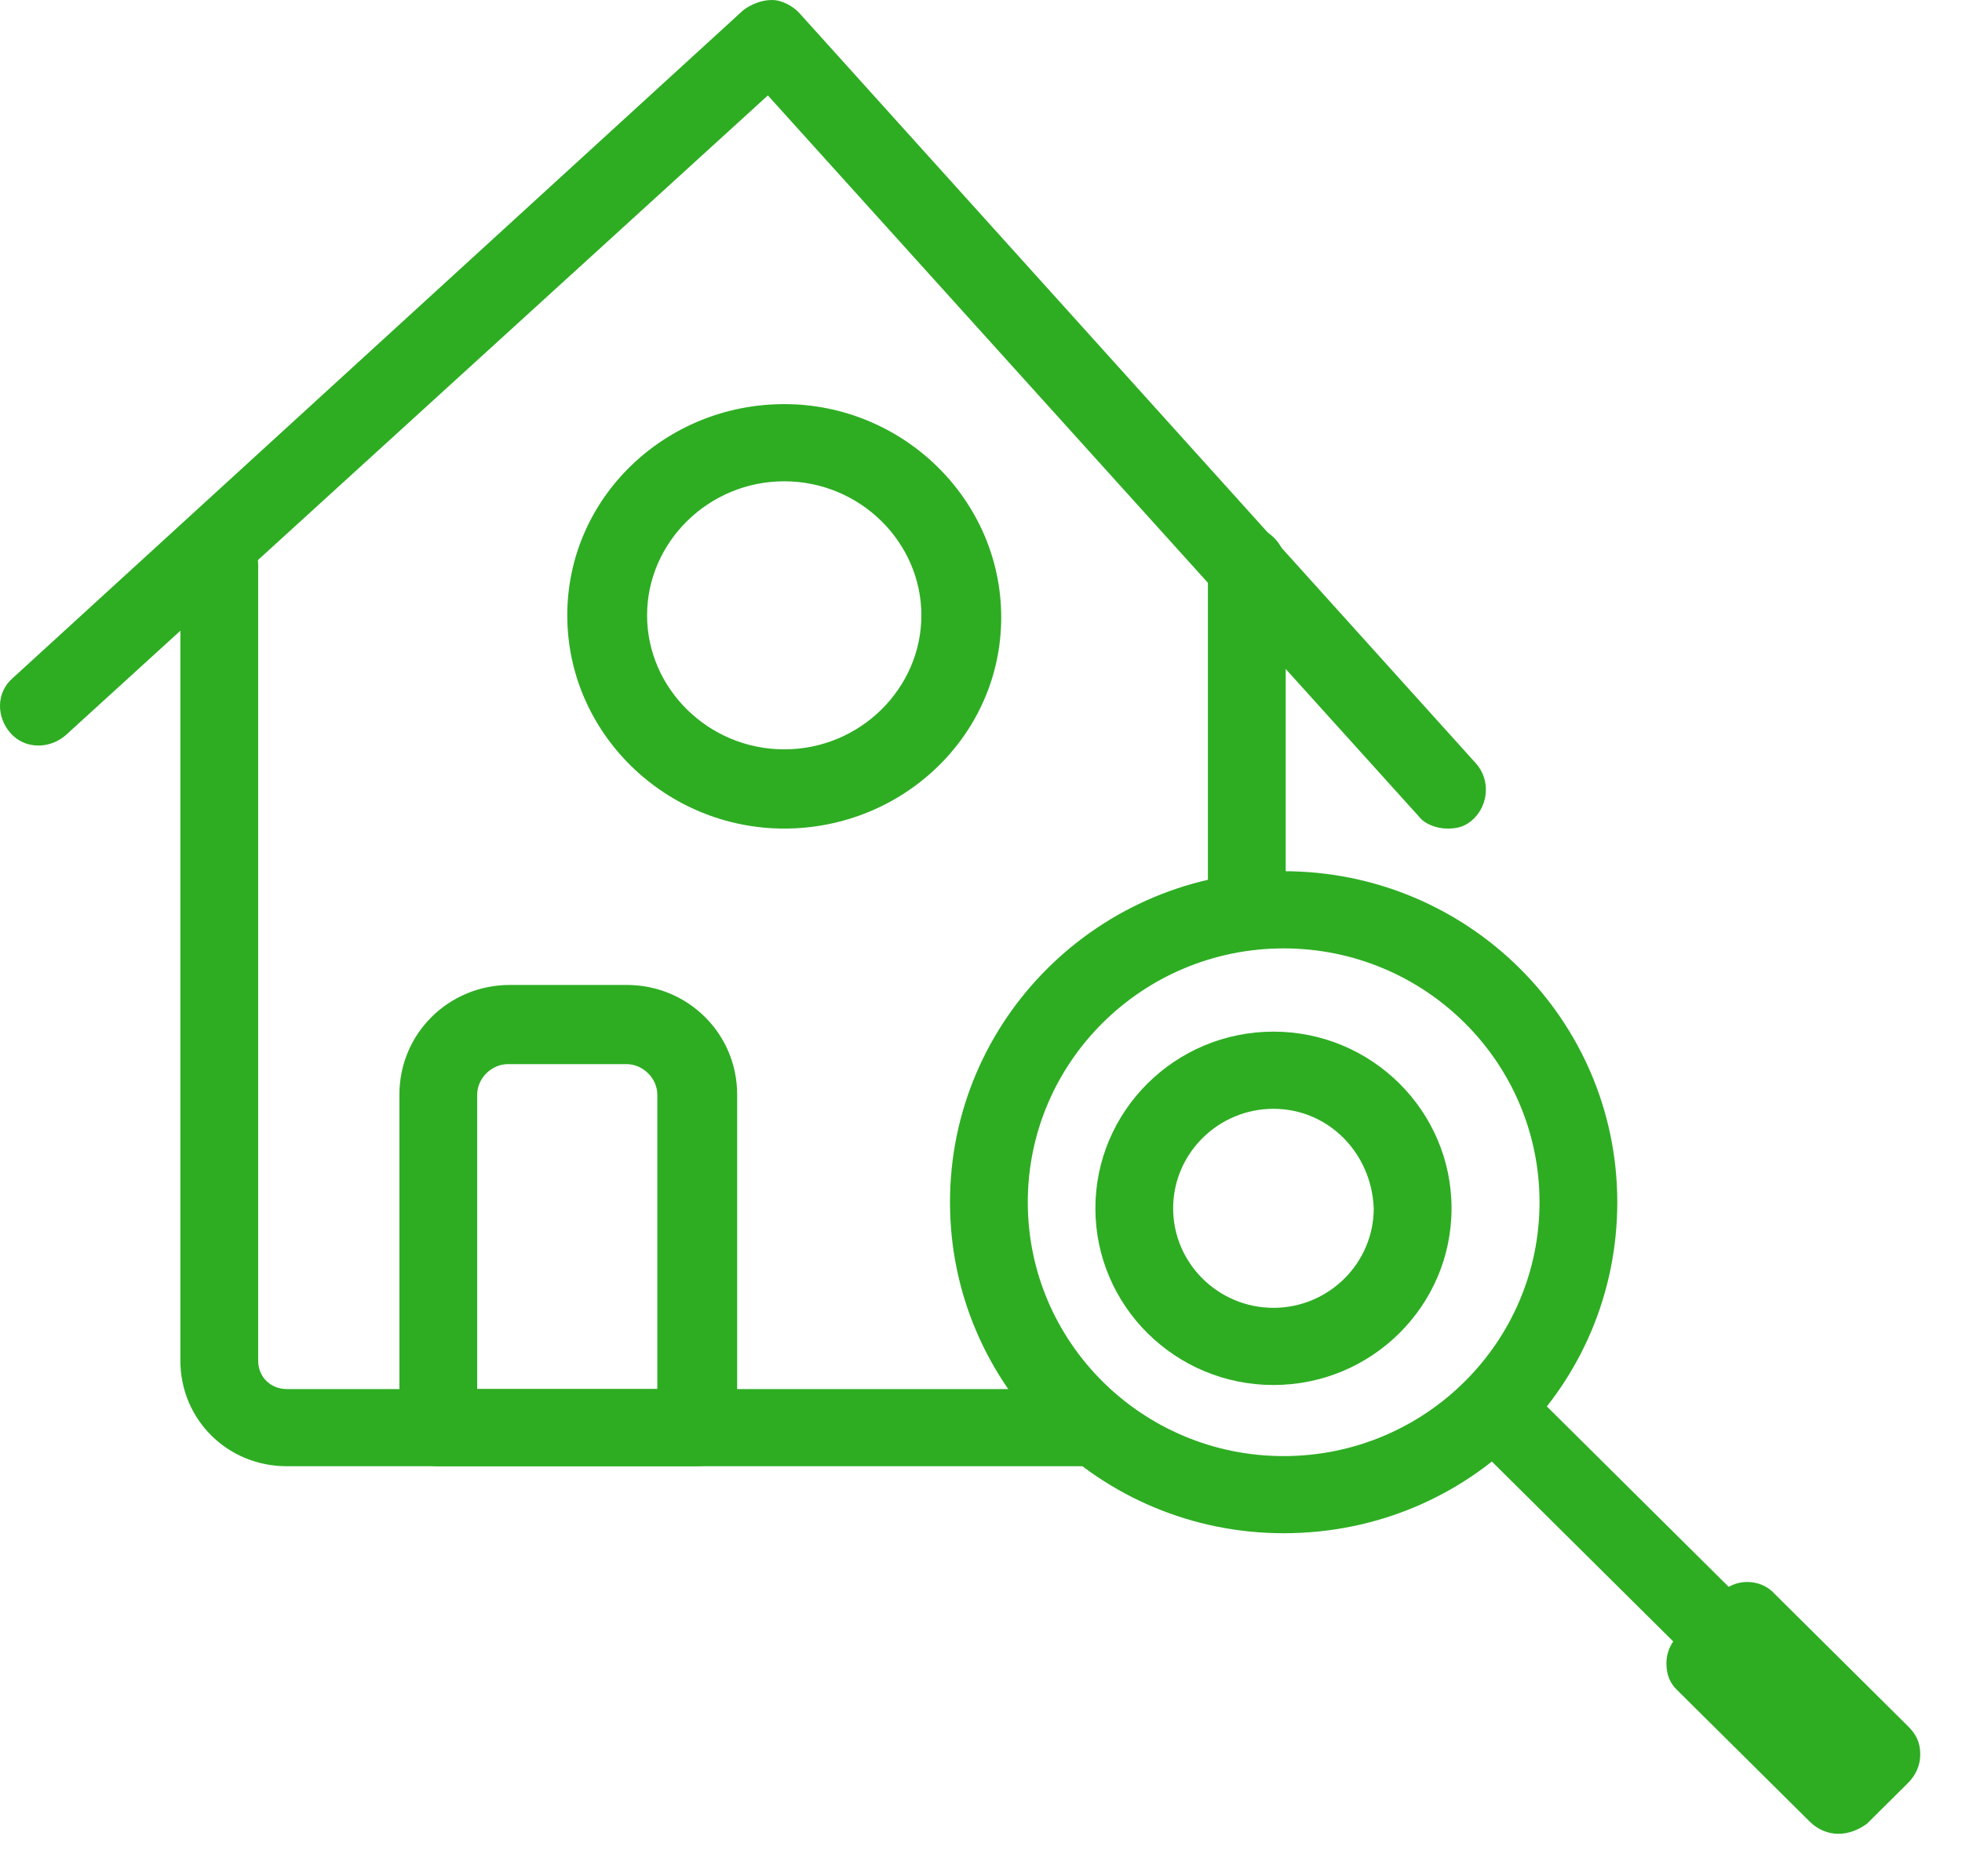<svg width="46" height="44" viewBox="0 0 46 44" fill="none" xmlns="http://www.w3.org/2000/svg">
<path d="M25.681 34.385H6.725C5.333 34.385 4.229 33.289 4.229 31.908V13.24C4.229 12.716 4.661 12.335 5.141 12.335C5.621 12.335 6.053 12.763 6.053 13.24V31.908C6.053 32.289 6.341 32.575 6.725 32.575H25.681C26.209 32.575 26.593 33.004 26.593 33.48C26.593 33.956 26.209 34.385 25.681 34.385Z" fill="rgba(46,173,35,1)"/>
<path d="M29.232 22.288C28.704 22.288 28.32 21.86 28.32 21.383V13.24C28.32 12.716 28.752 12.335 29.232 12.335C29.712 12.335 30.144 12.763 30.144 13.24V21.383C30.192 21.907 29.76 22.288 29.232 22.288Z" fill="rgba(46,173,35,1)"/>
<path d="M33.936 19.431C33.696 19.431 33.408 19.335 33.264 19.145L18.003 2.238L1.542 17.24C1.158 17.573 0.582 17.573 0.246 17.192C-0.09 16.811 -0.09 16.24 0.294 15.906L17.427 0.238C17.619 0.095 17.859 0 18.099 0C18.339 0 18.579 0.143 18.723 0.286L34.608 17.907C34.944 18.288 34.896 18.859 34.56 19.193C34.368 19.383 34.176 19.431 33.936 19.431Z" fill="rgba(46,173,35,1)"/>
<path d="M16.323 34.385H10.276C9.748 34.385 9.364 33.956 9.364 33.48V25.67C9.364 24.241 10.516 23.098 11.956 23.098H14.691C16.131 23.098 17.283 24.241 17.283 25.67V33.48C17.235 33.956 16.851 34.385 16.323 34.385ZM11.188 32.575H15.411V25.67C15.411 25.289 15.075 24.955 14.691 24.955H11.908C11.524 24.955 11.188 25.289 11.188 25.67V32.575Z" fill="rgba(46,173,35,1)"/>
<path d="M18.387 19.431C15.603 19.431 13.3 17.192 13.3 14.43C13.3 11.668 15.603 9.477 18.387 9.477C21.17 9.477 23.474 11.716 23.474 14.478C23.474 17.24 21.17 19.431 18.387 19.431ZM18.387 11.287C16.611 11.287 15.171 12.716 15.171 14.43C15.171 16.145 16.611 17.573 18.387 17.573C20.163 17.573 21.602 16.145 21.602 14.43C21.602 12.716 20.163 11.287 18.387 11.287Z" fill="rgba(46,173,35,1)"/>
<path d="M30.096 35.956C25.777 35.956 22.273 32.48 22.273 28.194C22.273 23.907 25.777 20.431 30.096 20.431C34.415 20.431 37.918 23.907 37.918 28.194C37.918 32.48 34.463 35.956 30.096 35.956ZM30.096 22.241C26.785 22.241 24.097 24.908 24.097 28.194C24.097 31.48 26.785 34.147 30.096 34.147C33.407 34.147 36.095 31.48 36.095 28.194C36.095 24.908 33.407 22.241 30.096 22.241Z" fill="rgba(46,173,35,1)"/>
<path d="M43.054 41.909C42.814 41.909 42.574 41.814 42.383 41.623L34.368 33.67C33.984 33.289 33.984 32.718 34.368 32.384C34.752 32.051 35.328 32.003 35.664 32.384L43.678 40.338C44.062 40.719 44.062 41.29 43.678 41.623C43.534 41.862 43.294 41.909 43.054 41.909Z" fill="rgba(46,173,35,1)"/>
<path d="M43.102 43.005C42.862 43.005 42.622 42.91 42.43 42.719L39.31 39.623C39.166 39.481 39.07 39.29 39.07 39.004C39.07 38.766 39.166 38.528 39.358 38.338L40.318 37.385C40.654 37.004 41.278 37.004 41.614 37.385L44.733 40.481C44.925 40.671 45.021 40.862 45.021 41.147C45.021 41.386 44.925 41.624 44.733 41.814L43.773 42.767C43.581 42.91 43.342 43.005 43.102 43.005Z" fill="rgba(46,173,35,1)"/>
<path d="M29.857 32.48C27.553 32.48 25.682 30.623 25.682 28.337C25.682 26.051 27.553 24.193 29.857 24.193C32.16 24.193 34.032 26.051 34.032 28.337C34.032 30.623 32.16 32.48 29.857 32.48ZM29.857 26.003C28.561 26.003 27.505 27.051 27.505 28.337C27.505 29.622 28.561 30.67 29.857 30.67C31.153 30.67 32.208 29.622 32.208 28.337C32.16 27.051 31.153 26.003 29.857 26.003Z" fill="rgba(46,173,35,1)"/>
</svg>
